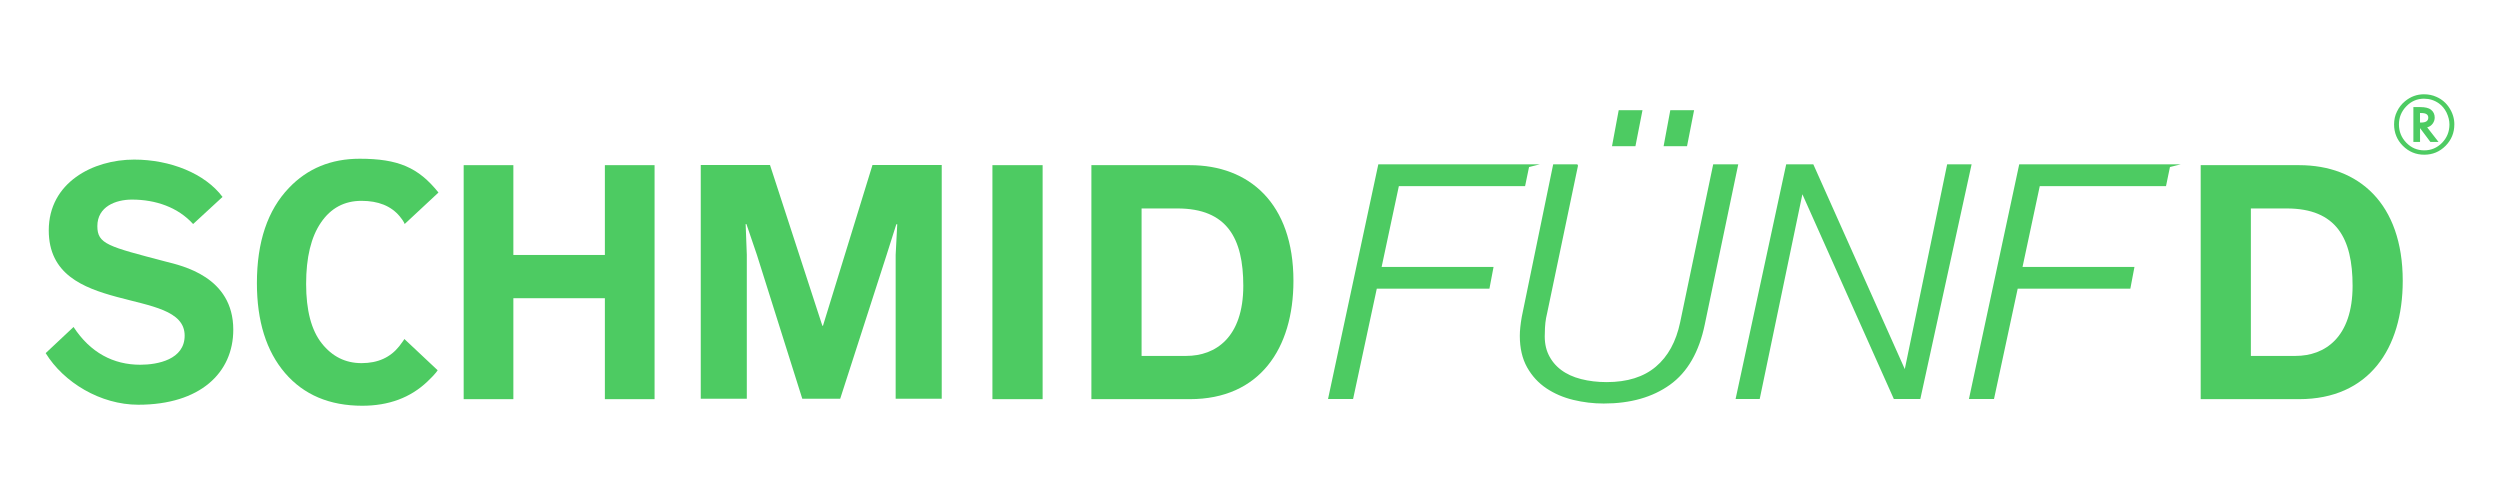 <?xml version="1.0" encoding="UTF-8"?>
<svg id="Ebene_1" xmlns="http://www.w3.org/2000/svg" version="1.1" viewBox="0 0 250 50">
  <!-- Generator: Adobe Illustrator 29.5.1, SVG Export Plug-In . SVG Version: 2.1.0 Build 141)  -->
  <defs>
    <style>
      .st0, .st1 {
        fill: #4dcb62;
      }

      .st1 {
        stroke: #4dcb62;
        stroke-miterlimit: 10;
        stroke-width: .294px;
      }
    </style>
  </defs>
  <path class="st0" d="M220.069,16.516h9.847c5.916,0,10.358,3.801,10.358,11.569,0,6.783-3.388,11.83-10.358,11.83h-9.847v-23.4ZM225.087,35.591h4.473c2.914,0,5.699-1.836,5.699-7.015,0-4.719-1.603-7.731-6.591-7.731h-3.581v14.746Z"/>
  <g>
    <path class="st0" d="M19.312,22.403c-1.508-1.665-3.725-2.444-6.123-2.444-1.598,0-3.454.689-3.454,2.654,0,1.803,1.087,2.033,6.812,3.539,1.661.426,6.781,1.508,6.781,6.818,0,4.293-3.295,7.503-9.5,7.503-3.785,0-7.463-2.232-9.261-5.16l2.787-2.615c1.679,2.569,3.982,3.776,6.667,3.776,1.758,0,4.444-.522,4.444-2.914,0-2.526-3.42-2.952-6.781-3.868-3.389-.917-6.809-2.263-6.809-6.655,0-4.782,4.415-7.078,8.538-7.078,3.627.001,7.085,1.393,8.84,3.732l-2.941,2.712Z"/>
    <path class="st0" d="M40.463,22.403s-.024-.206-.504-.785c-.856-1.021-2.128-1.534-3.81-1.534-1.714,0-3.065.722-4.051,2.168-.993,1.447-1.485,3.493-1.485,6.138,0,2.648.521,4.629,1.565,5.947,1.043,1.319,2.369,1.977,3.977,1.977,1.655,0,2.887-.581,3.773-1.695.318-.399.512-.717.512-.717l3.323,3.122s-.118.274-1.023,1.132c-1.695,1.612-3.862,2.419-6.509,2.419-3.277,0-5.851-1.091-7.724-3.268-1.875-2.188-2.816-5.186-2.816-8.993,0-4.121,1.068-7.295,3.204-9.524,1.85-1.944,4.213-2.916,7.075-2.916,3.829,0,5.867.865,7.876,3.38l-3.382,3.151Z"/>
    <path class="st0" d="M46.367,16.516h4.969v8.981h9.151v-8.981h4.969v23.4h-4.969v-10.095h-9.151v10.095h-4.969v-23.4Z"/>
    <path class="st0" d="M70.075,16.497h6.924l5.235,16.074h.065l4.95-16.074h6.924v23.375h-4.607v-14.388l.159-3.06h-.092l-.97,3.06-4.642,14.388h-3.793l-4.538-14.388-1.048-3.077-.076.001.116,3.076v14.388h-4.606v-23.375Z"/>
    <path class="st0" d="M99.242,16.516h5.02v23.4h-5.02v-23.4Z"/>
    <path class="st0" d="M109.139,16.516h9.847c5.916,0,10.358,3.801,10.358,11.569,0,6.783-3.388,11.83-10.358,11.83h-9.847v-23.4ZM114.158,35.591h4.473c2.914,0,5.699-1.836,5.699-7.015,0-4.719-1.603-7.731-6.591-7.731h-3.581v14.746Z"/>
  </g>
  <g>
    <path class="st1" d="M152.779,16.583l-.389,1.882h-12.623l-1.785,8.373h11.196l-.357,1.883h-11.261l-2.369,11.033h-2.206l4.965-23.171h14.831Z"/>
    <path class="st1" d="M157.646,16.583l-3.083,14.733c-.151.585-.227,1.255-.227,2.012-.044.844.086,1.58.389,2.207.302.628.735,1.152,1.297,1.574s1.244.736,2.045.94c.801.206,1.666.309,2.597.309,2.098,0,3.77-.525,5.013-1.575,1.244-1.048,2.071-2.557,2.483-4.526l3.278-15.675h2.206l-3.31,15.836c-.563,2.727-1.703,4.706-3.423,5.94-1.72,1.232-3.9,1.849-6.54,1.849-1.017,0-2.017-.12-3.001-.357-.985-.238-1.866-.617-2.644-1.136-.779-.52-1.408-1.201-1.883-2.045s-.714-1.871-.714-3.084c0-.518.065-1.146.195-1.882l3.115-15.123h2.206ZM164.071,11.164l-.649,3.31h-2.045l.616-3.31h2.077ZM169.231,11.164l-.649,3.31h-2.045l.616-3.31h2.077Z"/>
    <path class="st1" d="M181.238,16.583l9.249,20.704h.065l4.283-20.704h2.142l-5.063,23.171h-2.434l-9.248-20.704h-.065l-4.316,20.704h-2.11l4.997-23.171h2.499Z"/>
    <path class="st1" d="M216.87,16.583l-.389,1.882h-12.623l-1.785,8.373h11.196l-.357,1.883h-11.261l-2.369,11.033h-2.206l4.965-23.171h14.831Z"/>
  </g>
  <path class="st0" d="M245.433,12.443c0,.84-.293,1.554-.88,2.144s-1.296.884-2.128.884-1.544-.296-2.136-.887c-.587-.589-.88-1.305-.88-2.147,0-.466.095-.891.286-1.275.193-.409.461-.755.805-1.038.562-.464,1.192-.696,1.892-.696.464,0,.884.088,1.26.263.534.233.964.603,1.29,1.109.328.509.493,1.057.493,1.643ZM242.402,9.867c-.687,0-1.276.253-1.767.76-.494.509-.741,1.113-.741,1.813,0,.715.247,1.326.741,1.835.491.506,1.088.76,1.79.76.694,0,1.289-.252,1.783-.756.491-.506.737-1.118.737-1.835,0-.384-.097-.78-.29-1.188-.191-.384-.444-.688-.76-.914-.444-.316-.941-.474-1.493-.474ZM242.718,12.736l1.132,1.455h-.812l-1.034-1.38v1.38h-.666v-3.482h.696c.486,0,.841.086,1.064.259.248.201.372.463.372.786,0,.218-.066.42-.199.605-.133.181-.302.301-.508.361l-.045.015ZM242,12.255h.113c.476,0,.715-.164.715-.493,0-.306-.231-.459-.692-.459h-.135v.951Z"/>
</svg>
